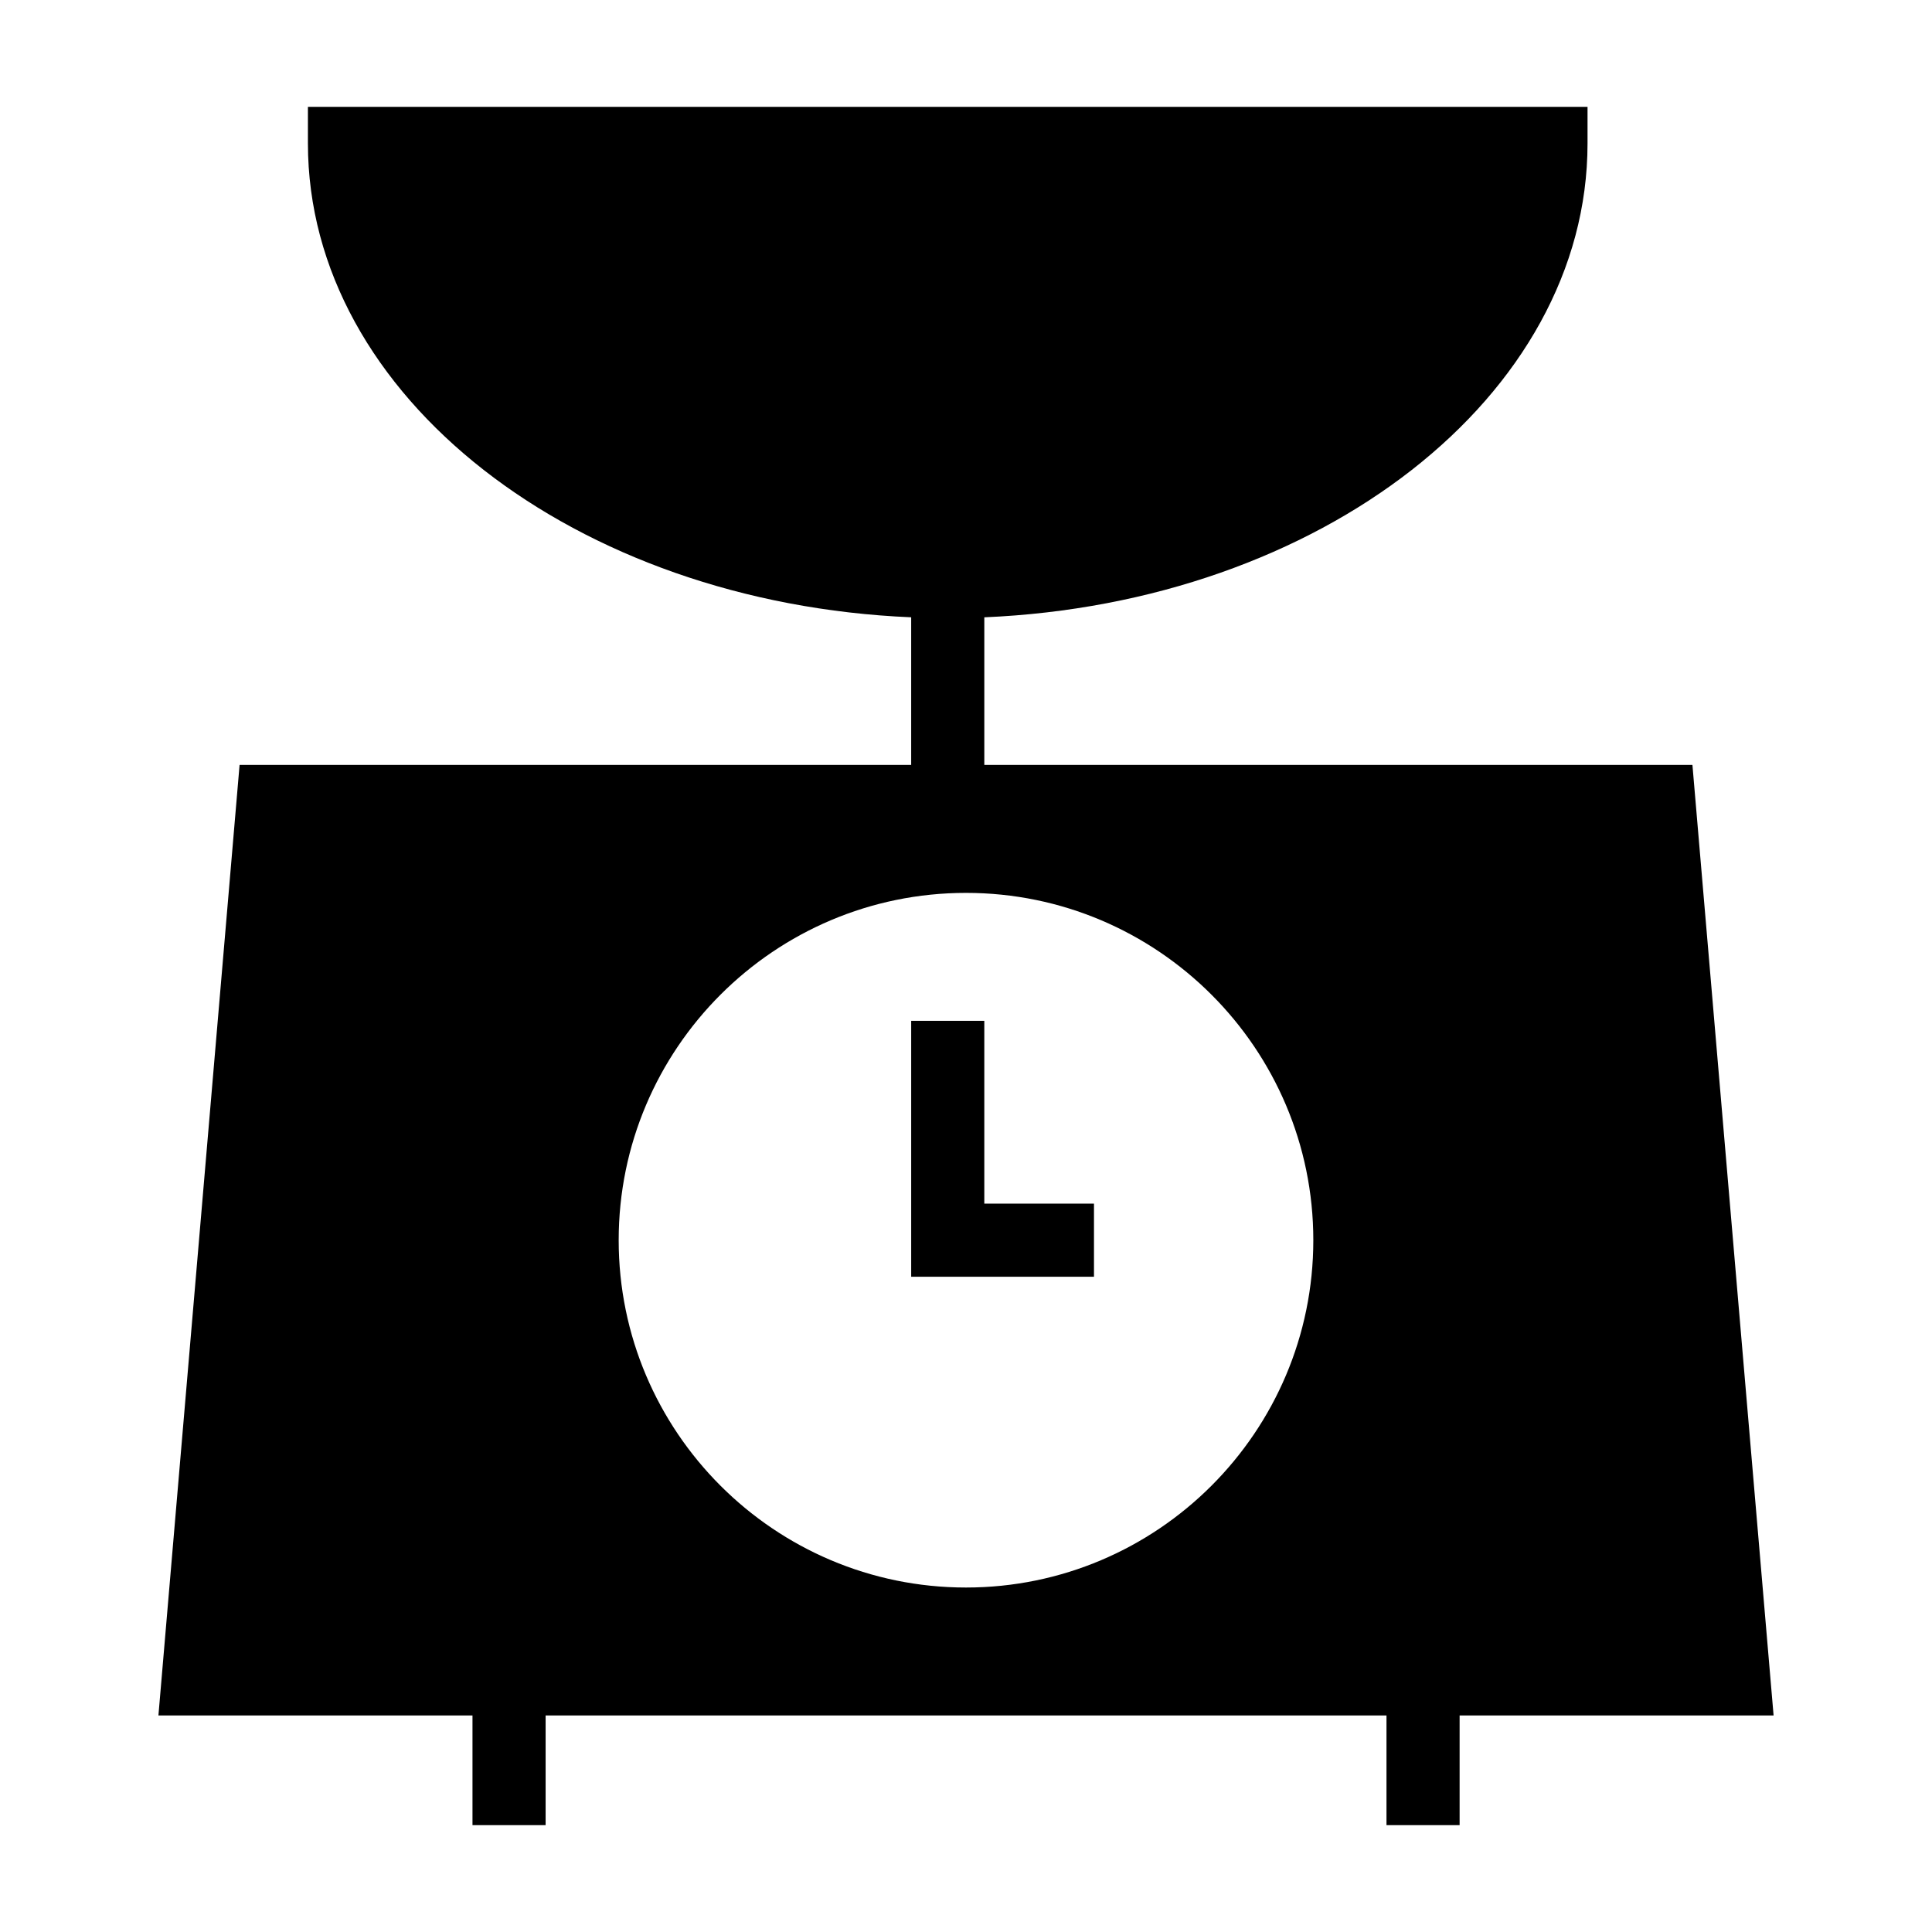 <?xml version="1.0" encoding="UTF-8"?>
<!-- Uploaded to: ICON Repo, www.iconrepo.com, Generator: ICON Repo Mixer Tools -->
<svg fill="#000000" width="800px" height="800px" version="1.1" viewBox="144 144 512 512" xmlns="http://www.w3.org/2000/svg">
 <g>
  <path d="m404.85 414.53h-19.375v67.82h48.441v-19.375h-29.066z"/>
  <path d="m614.02 598.62-21.508-251.91-187.66 0.004v-39.121c88.977-3.762 159.86-58.551 159.86-125.59v-9.688l-339.11-0.004v9.688c0 67.039 70.887 121.83 159.87 125.59v39.117l-177.98 0.004-21.508 251.91h83.23v29.062h19.379v-29.062h222.84v29.062h19.379v-29.062zm-214.02-33.91c-50.77 0-92.043-41.273-92.043-92.043 0-50.77 41.273-92.043 92.043-92.043s92.043 41.273 92.043 92.043c-0.004 50.77-41.277 92.043-92.043 92.043z"/>
 </g>
</svg>
